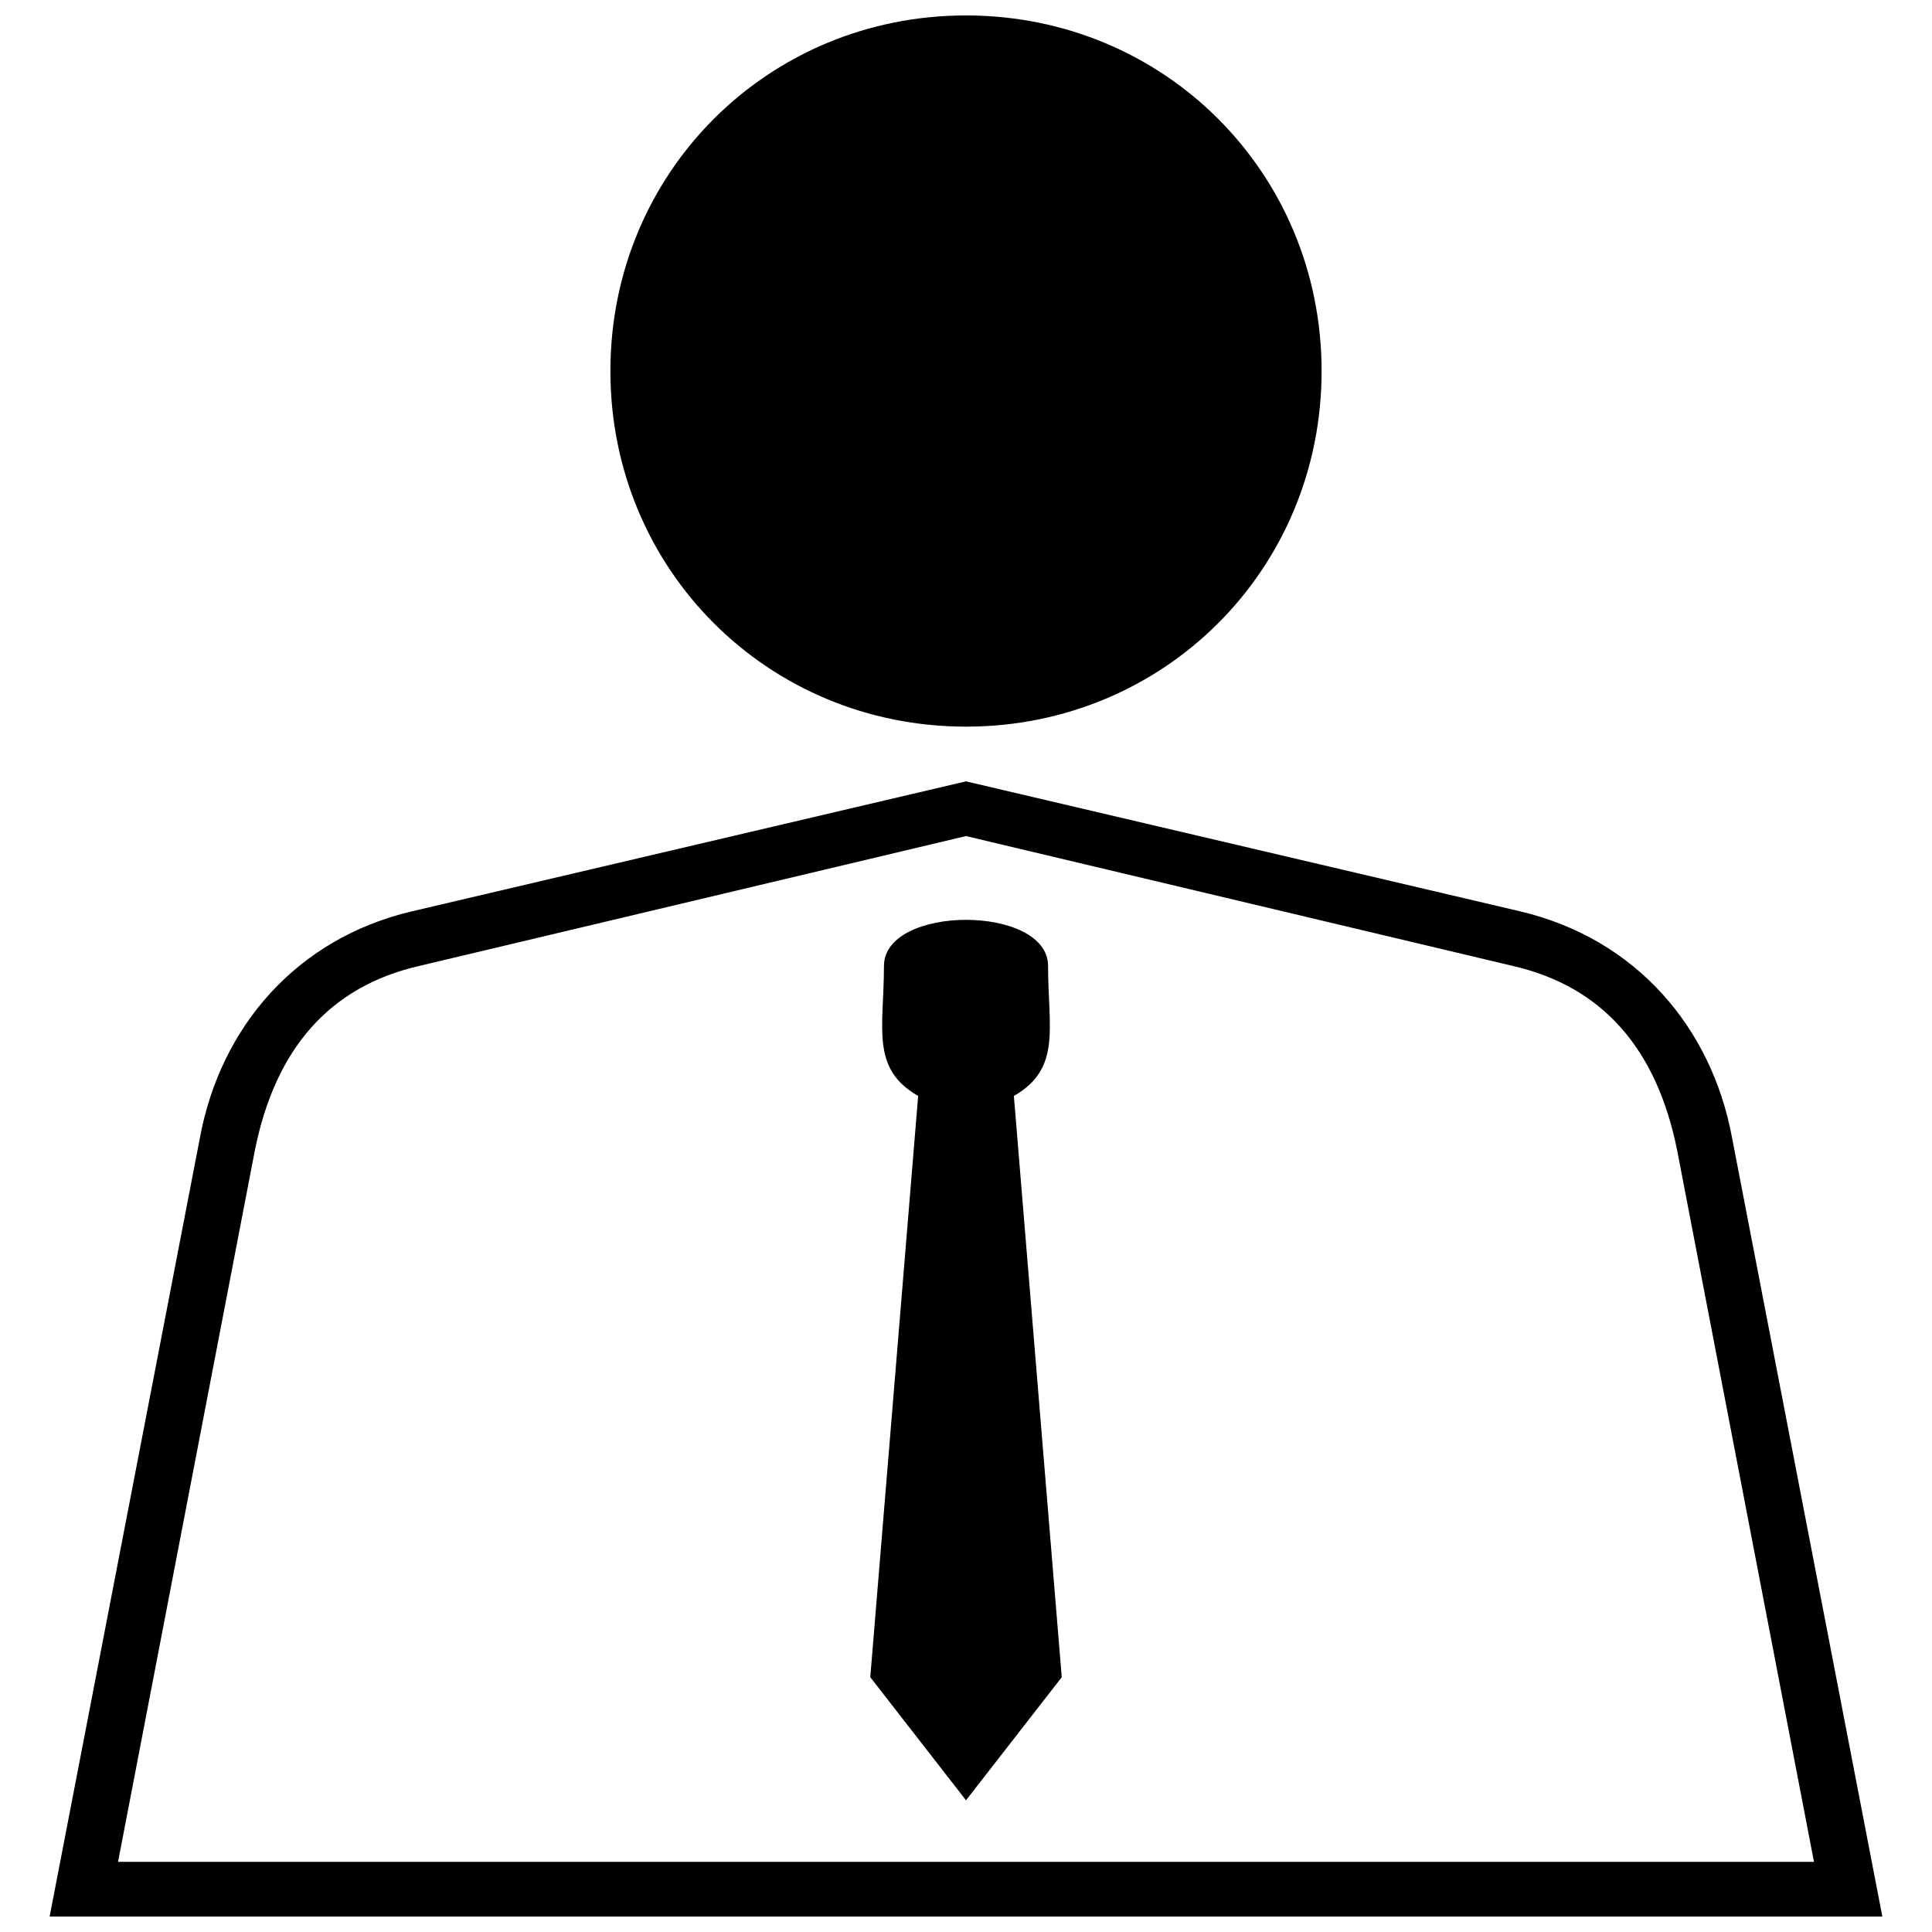 <?xml version="1.0" encoding="UTF-8"?>
<!-- Uploaded to: SVG Repo, www.svgrepo.com, Generator: SVG Repo Mixer Tools -->
<svg width="800px" height="800px" version="1.1" viewBox="144 144 512 512" xmlns="http://www.w3.org/2000/svg">
 <defs>
  <clipPath id="a">
   <path d="m157 148.09h486v503.81h-486z"/>
  </clipPath>
 </defs>
 <g clip-path="url(#a)">
  <path d="m253.21 385.5 146.79-34.434 146.79 34.434c30.809 7.25 50.742 30.809 56.18 59.805l39.871 206.6h-485.69l39.871-206.6c5.438-28.996 25.371-52.555 56.18-59.805zm146.79-237.41c52.555 0 94.238 41.684 94.238 94.238 0 52.555-41.684 94.238-94.238 94.238s-94.238-41.684-94.238-94.238c0-52.555 41.684-94.238 94.238-94.238zm-144.98 251.91 144.98-34.434 144.98 34.434c23.559 5.438 38.059 21.746 43.496 48.93l36.246 188.48h-449.44l36.246-188.48c5.438-27.184 19.934-43.496 43.496-48.93zm166.73 0c0 16.309 3.625 27.184-9.062 34.434l12.688 154.04-25.371 32.621-25.371-32.621 12.688-154.04c-12.688-7.25-9.062-18.121-9.062-34.434 0-16.309 43.496-16.309 43.496 0z" fill-rule="evenodd"/>
 </g>
</svg>